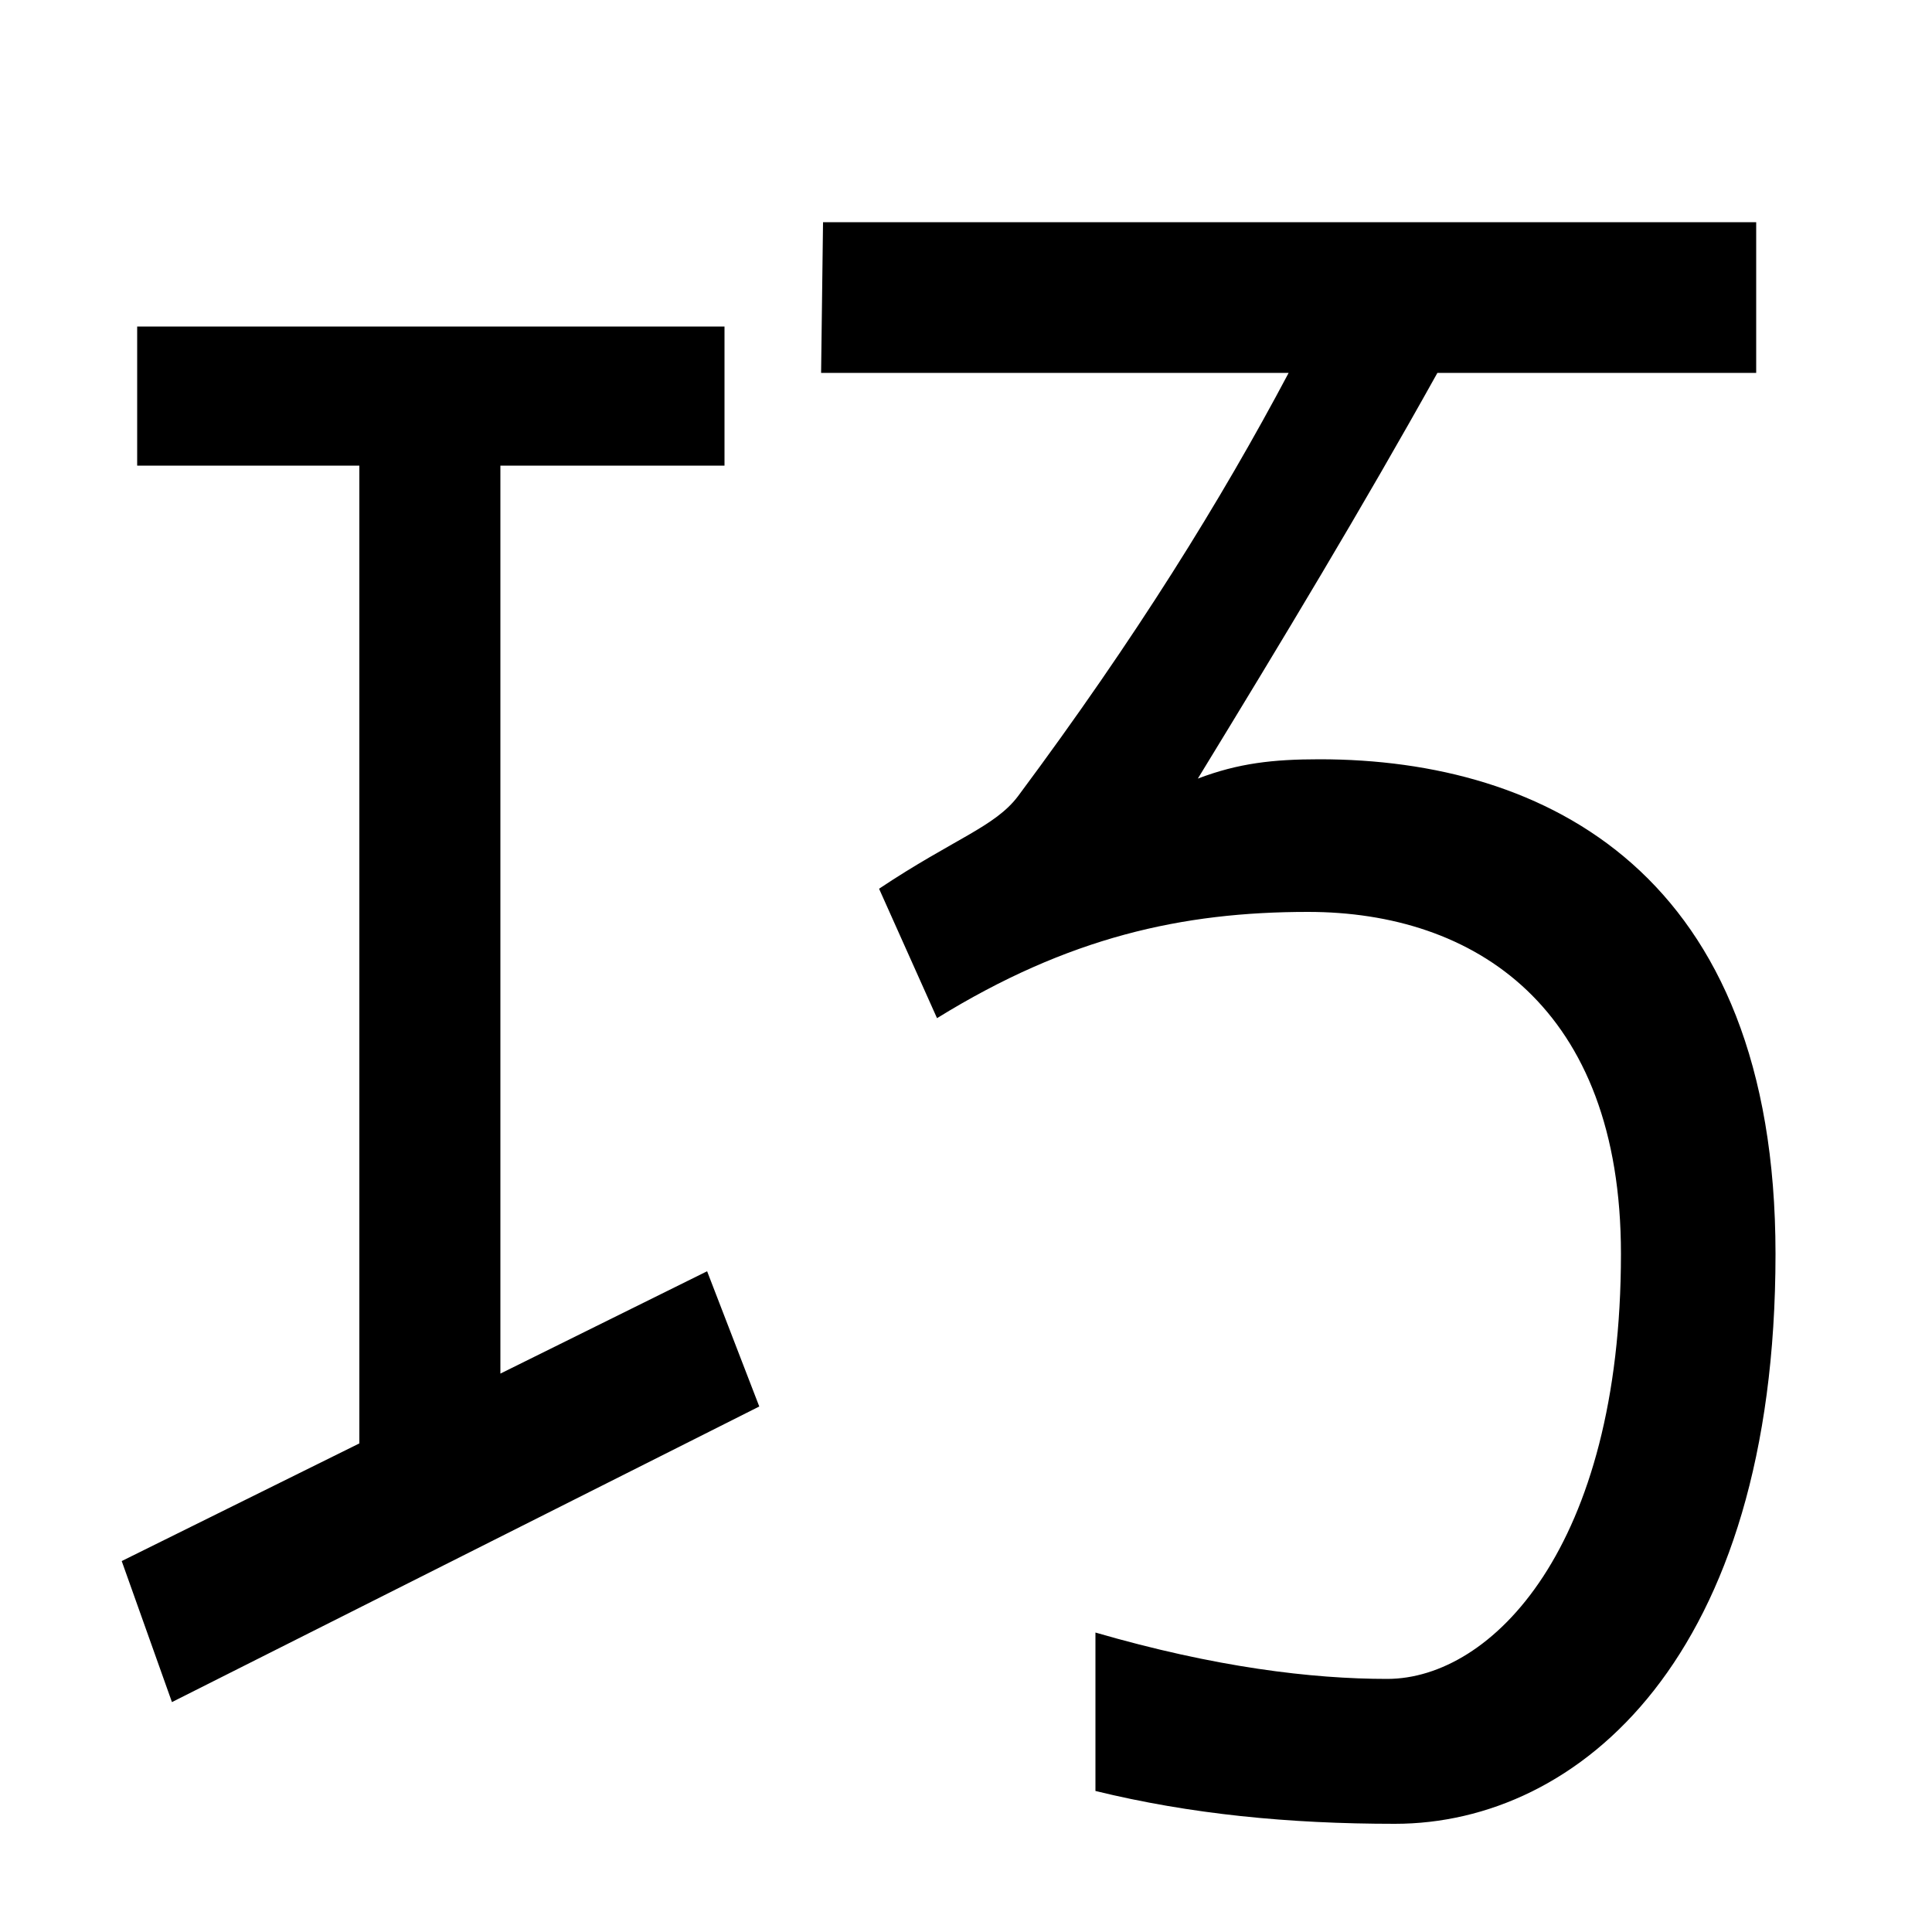 <svg xmlns="http://www.w3.org/2000/svg" width="1000" height="1000"><path d="M186 102H259V639H375V711H71V639H186ZM366 222 63 72 89 -1 393 152ZM722 -64C817 -64 919 22 919 231C919 428 800 487 683 487C659 487 641 485 620 477C664 549 705 617 744 687H909V765H426L425 687H667C632 621 588 550 527 468C515 452 494 446 455 420L485 353C553 395 612 408 677 408C763 408 839 359 839 231C839 79 772 11 718 11C679 11 629 17 567 35V-47C616 -59 667 -64 722 -64Z" transform="translate(0, 880) scale(1,-1)" /></svg>